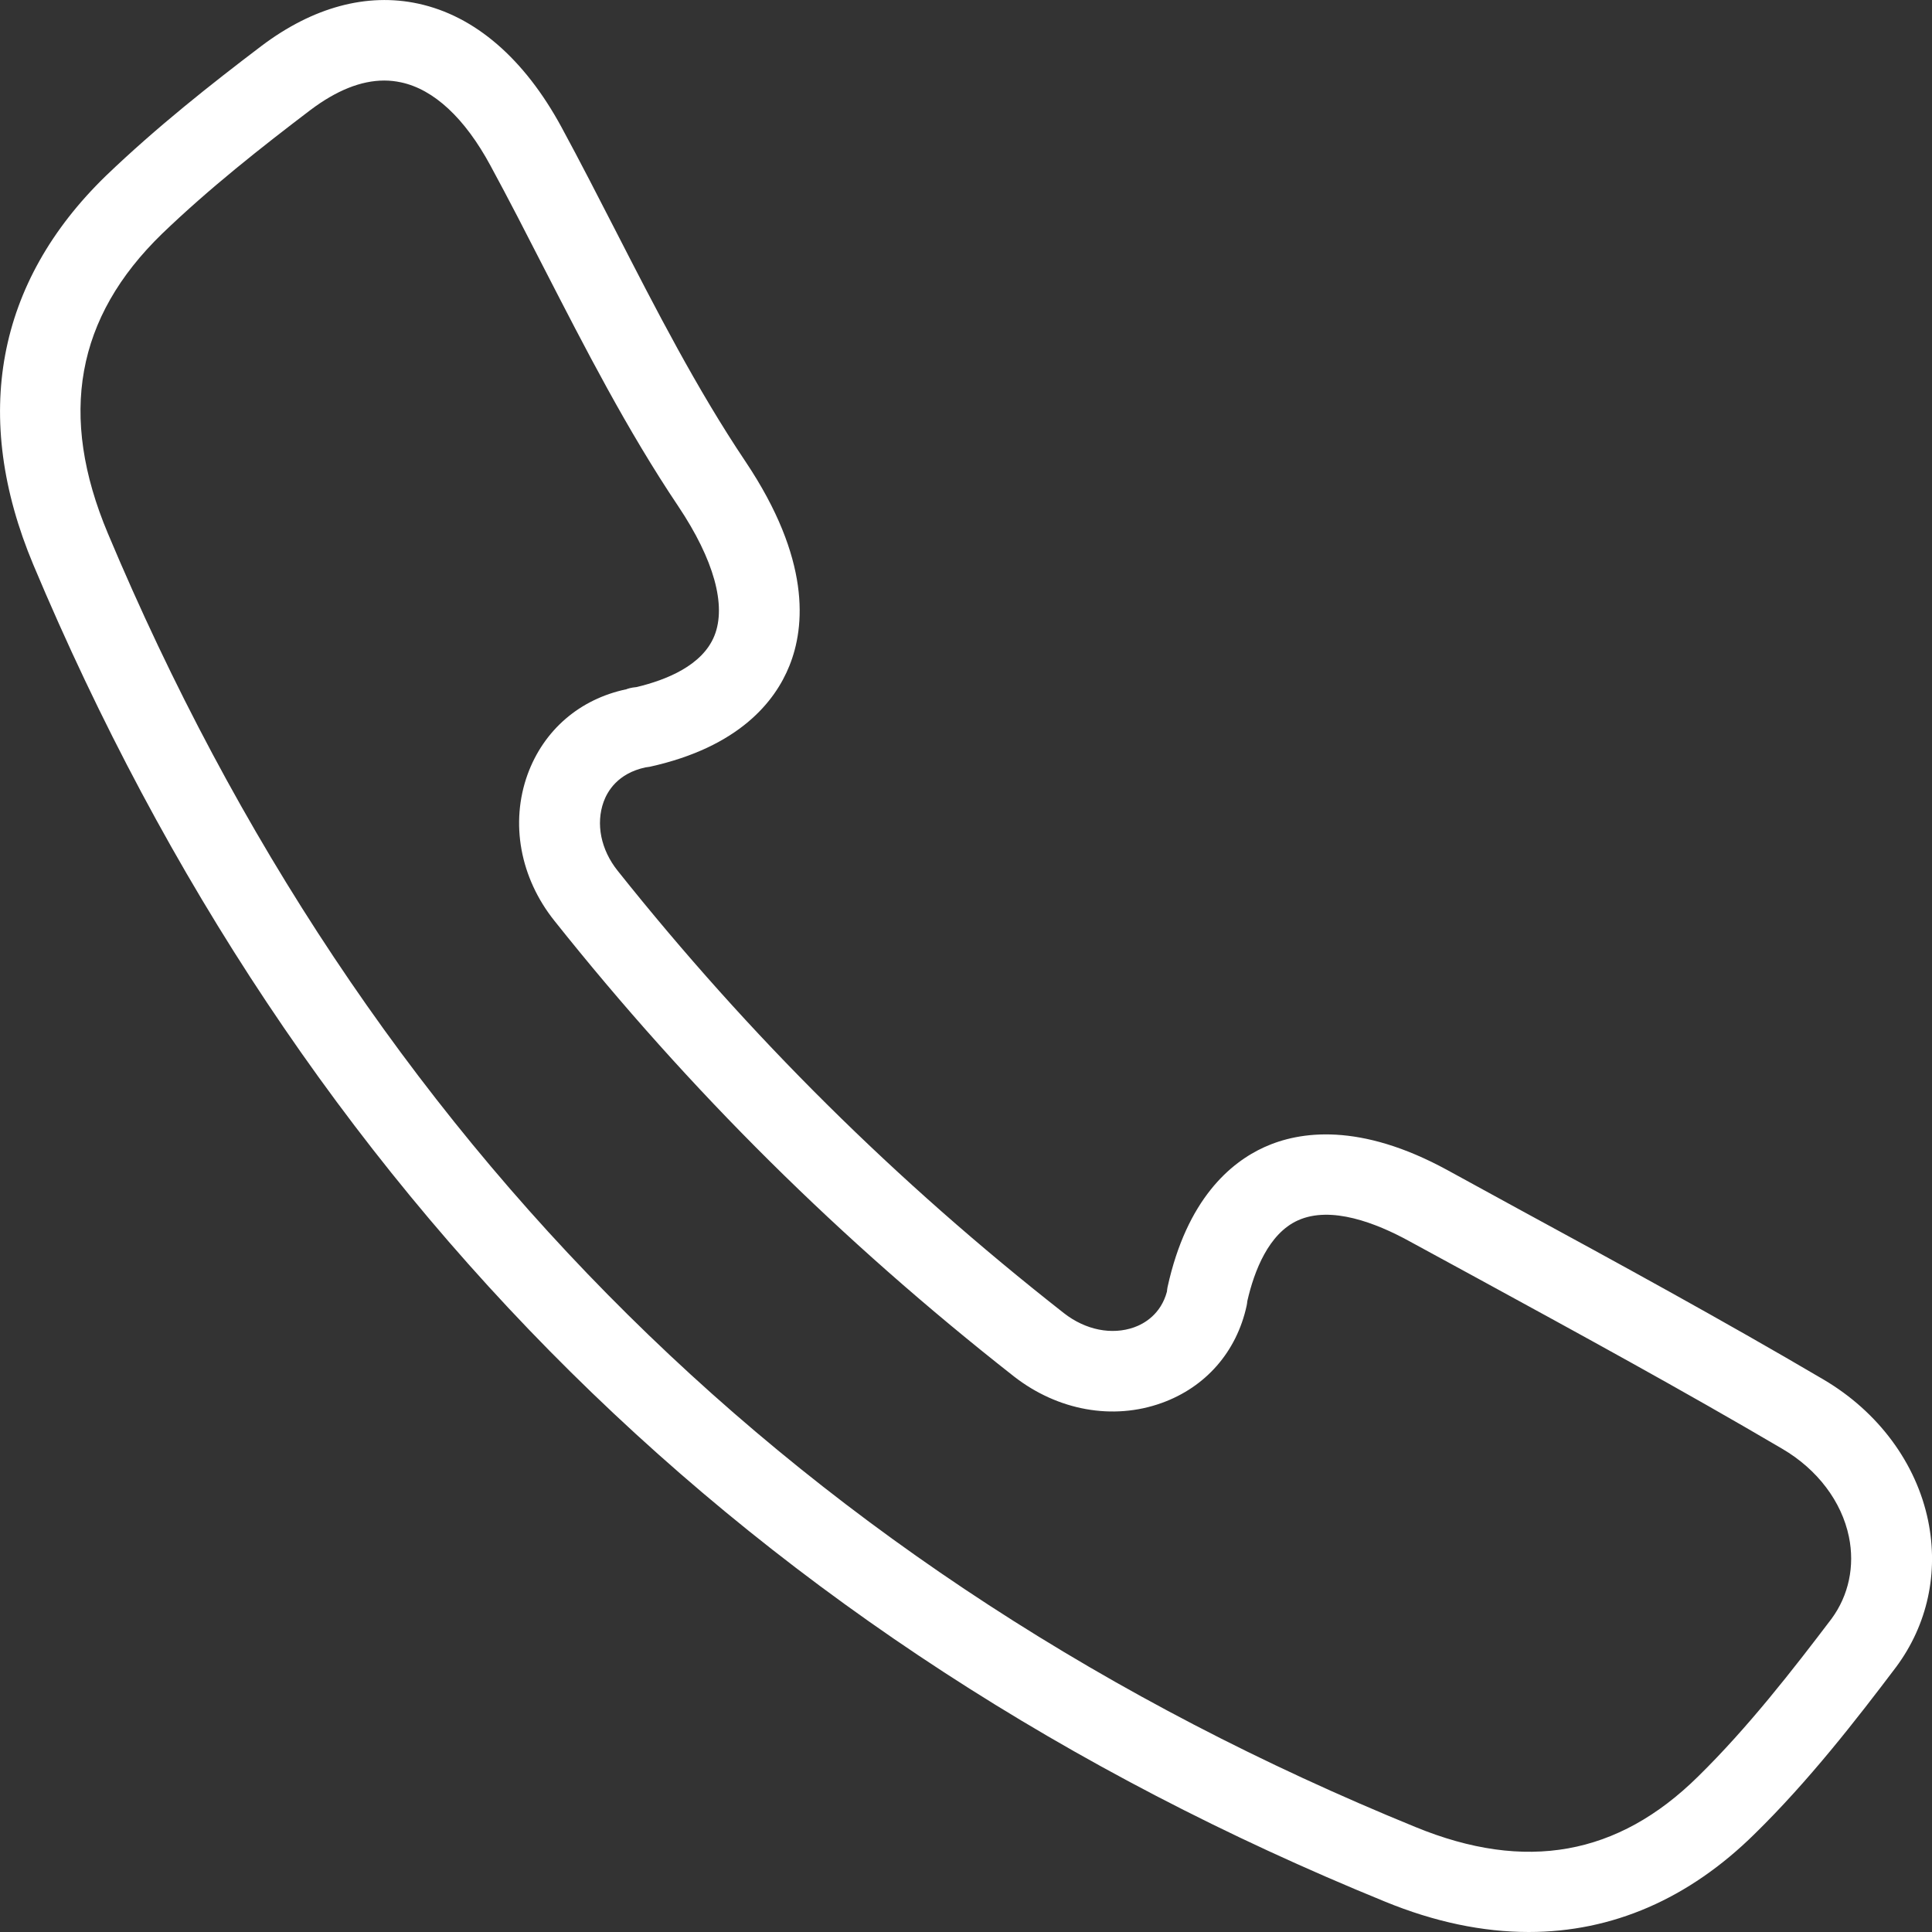 <?xml version="1.0" encoding="UTF-8"?> <svg xmlns="http://www.w3.org/2000/svg" width="16" height="16" viewBox="0 0 16 16" fill="none"><rect x="0" y="0" width="16" height="16" fill="#333333" stroke="none"/><path d="M15.968 12.594C15.87 12.117 15.554 11.691 15.102 11.425C14.264 10.932 13.399 10.46 12.562 10.005L11.988 9.691C11.262 9.294 10.762 9.368 10.471 9.5C10.193 9.626 9.829 9.929 9.669 10.66C9.667 10.671 9.665 10.684 9.664 10.697C9.613 10.886 9.474 10.963 9.393 10.992C9.208 11.058 8.99 11.015 8.811 10.875C7.414 9.779 6.206 8.58 5.115 7.211C4.976 7.037 4.933 6.823 4.999 6.64C5.03 6.555 5.114 6.405 5.346 6.355C5.347 6.355 5.347 6.355 5.347 6.355C5.358 6.354 5.369 6.352 5.381 6.35C6.124 6.186 6.42 5.806 6.537 5.515C6.669 5.189 6.714 4.63 6.175 3.824C5.769 3.219 5.431 2.559 5.103 1.92C4.954 1.63 4.805 1.339 4.65 1.053C4.342 0.485 3.932 0.131 3.463 0.03C3.038 -0.062 2.59 0.06 2.166 0.38C1.744 0.7 1.297 1.053 0.876 1.457C-0.031 2.338 -0.238 3.451 0.276 4.677C2.463 9.885 6.229 13.61 11.469 15.748C11.88 15.917 12.28 16 12.661 16C13.351 16 13.985 15.727 14.532 15.187C14.979 14.749 15.37 14.246 15.704 13.804C15.963 13.454 16.056 13.024 15.968 12.594ZM15.168 13.406C14.85 13.825 14.477 14.306 14.062 14.713C13.399 15.367 12.634 15.505 11.723 15.131C6.653 13.062 3.009 9.458 0.894 4.419C0.482 3.44 0.629 2.628 1.342 1.936C1.737 1.556 2.167 1.218 2.571 0.911C2.786 0.749 2.99 0.667 3.182 0.667C3.229 0.667 3.275 0.672 3.321 0.682C3.593 0.74 3.849 0.978 4.061 1.37C4.214 1.652 4.36 1.937 4.507 2.224C4.844 2.879 5.191 3.558 5.618 4.194C5.912 4.634 6.018 5.014 5.916 5.266C5.817 5.511 5.519 5.631 5.272 5.69C5.225 5.694 5.193 5.705 5.188 5.708C4.801 5.789 4.503 6.046 4.369 6.414C4.224 6.816 4.307 7.269 4.591 7.625C5.714 9.036 6.959 10.27 8.397 11.399C8.76 11.682 9.217 11.764 9.62 11.619C9.985 11.488 10.241 11.195 10.324 10.814C10.327 10.803 10.328 10.789 10.33 10.774C10.387 10.524 10.507 10.216 10.748 10.107C11.023 9.982 11.399 10.13 11.666 10.276L12.241 10.589C13.073 11.043 13.933 11.512 14.761 11.999C15.051 12.169 15.252 12.435 15.312 12.727C15.362 12.97 15.31 13.213 15.168 13.406Z" fill="white"></path></svg> 